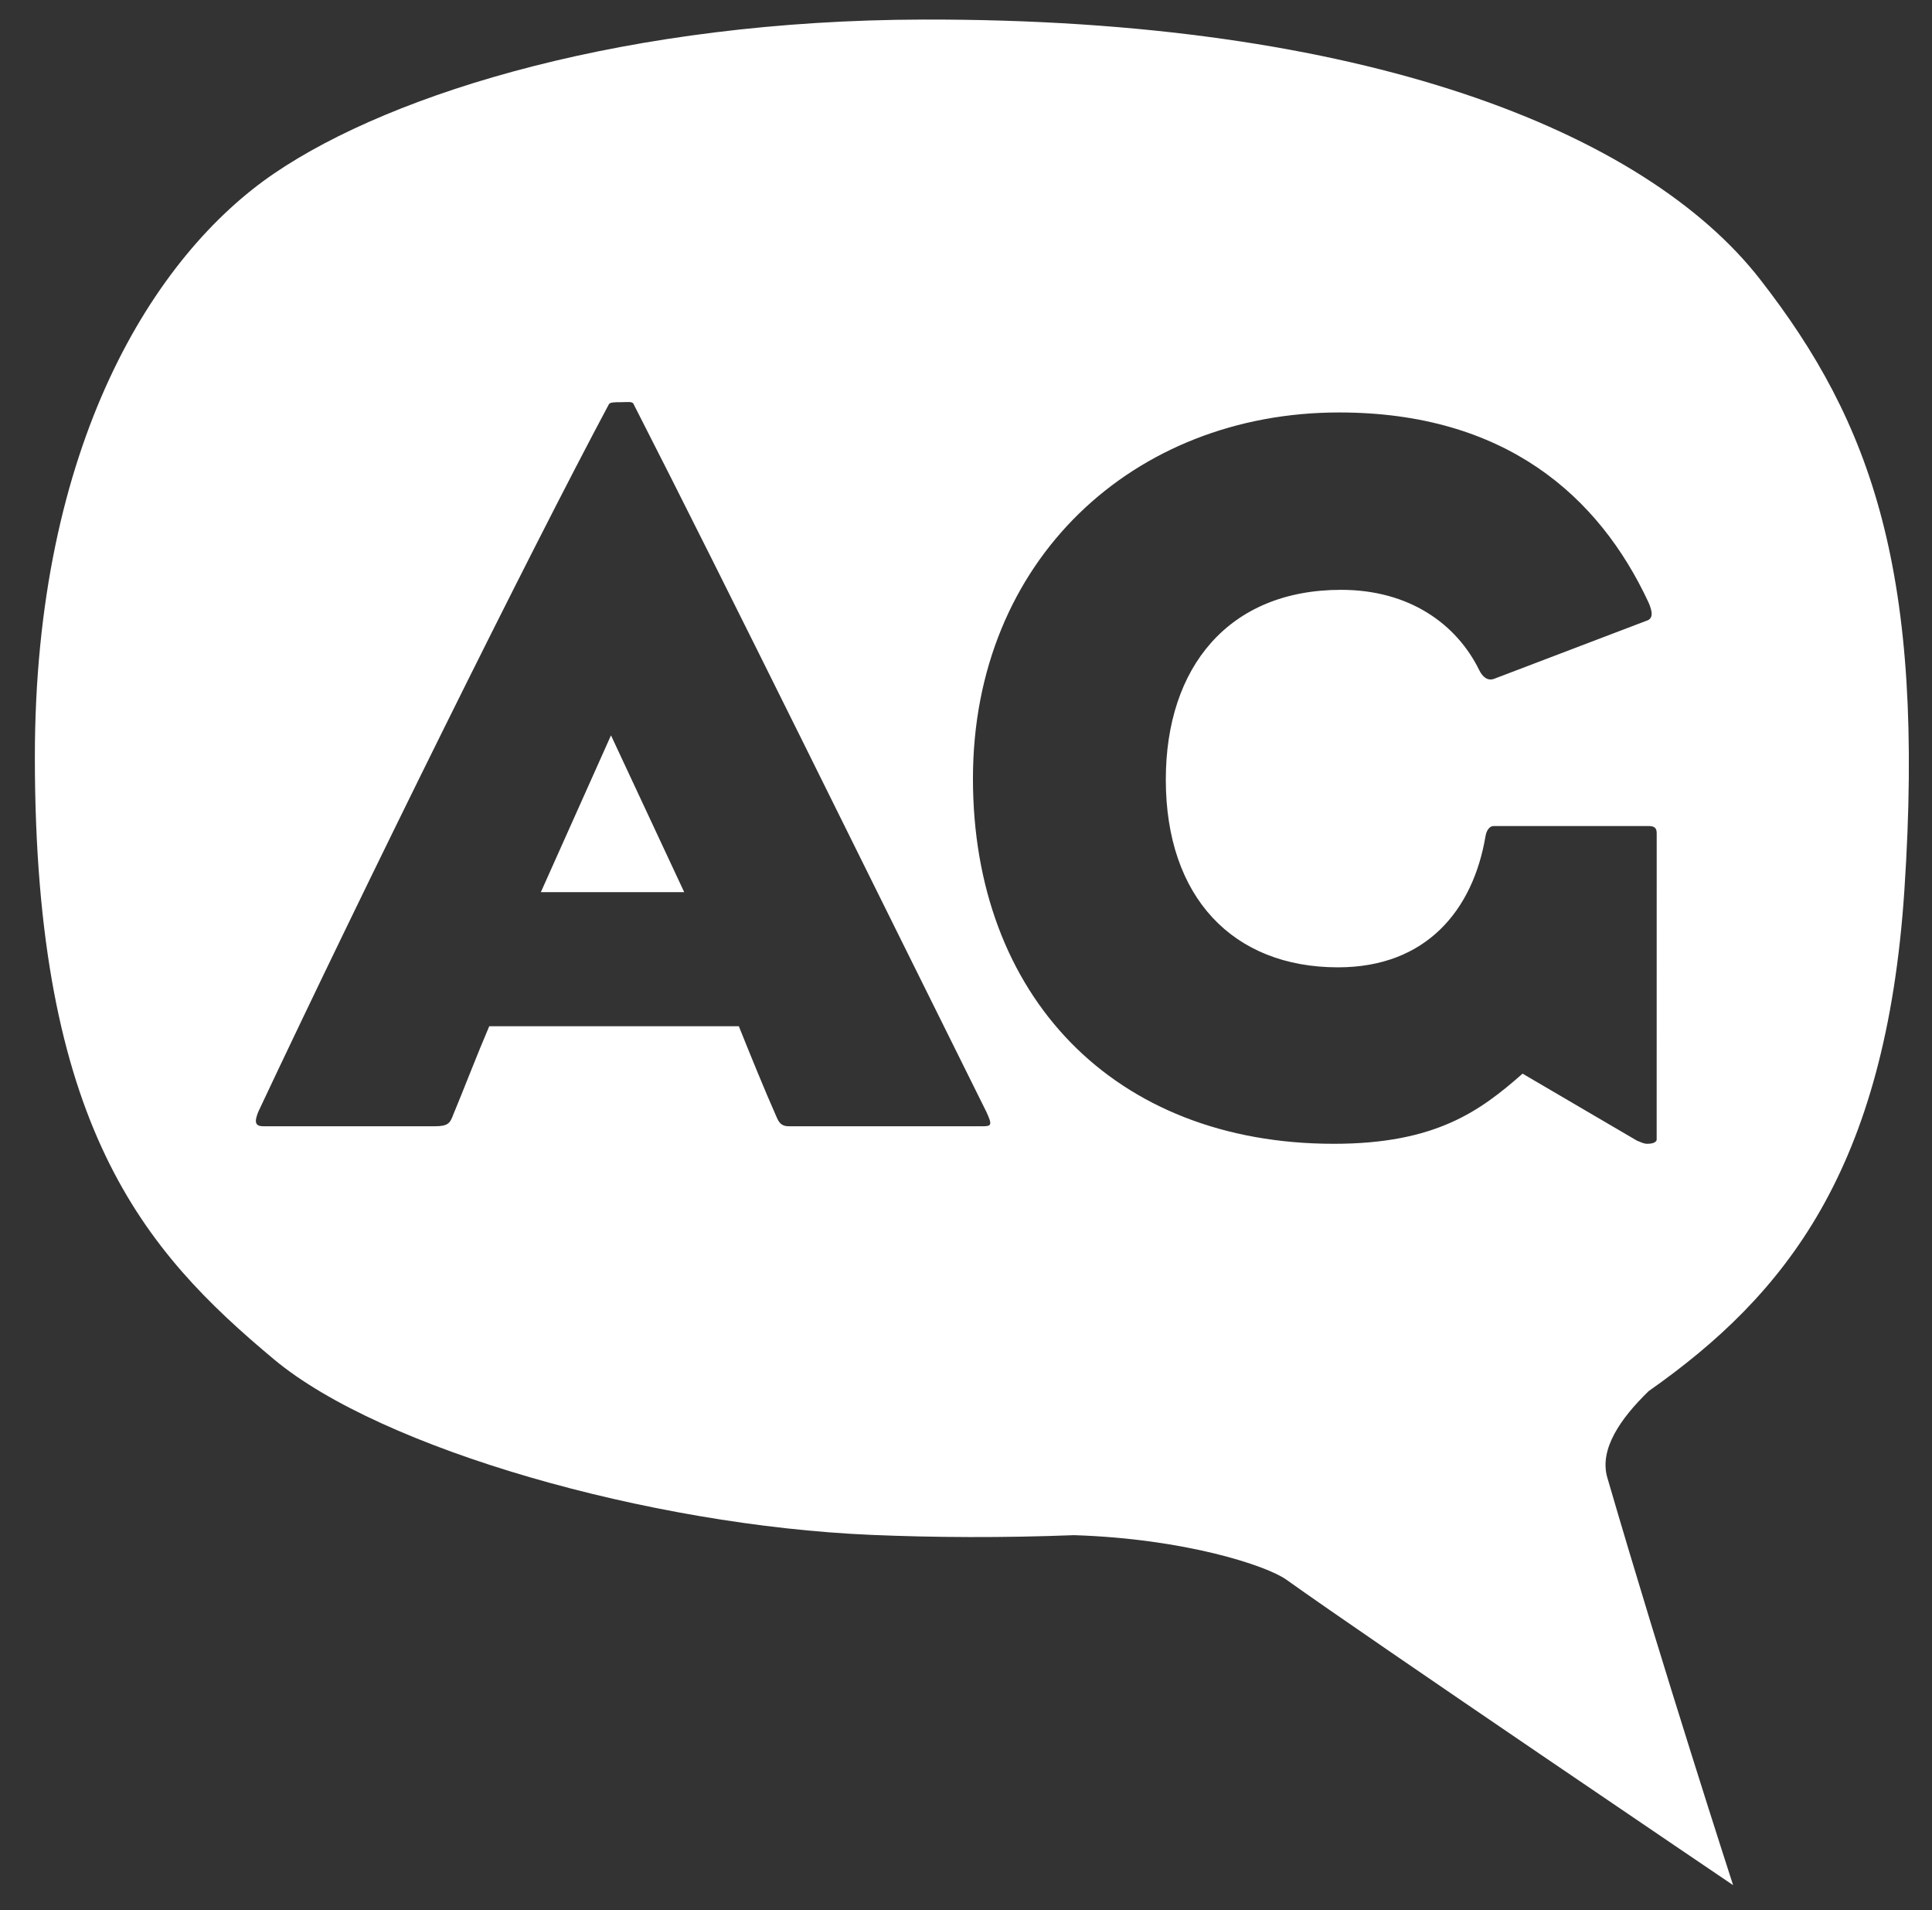 <?xml version="1.0" encoding="utf-8"?>
<!-- Generator: Adobe Illustrator 25.2.1, SVG Export Plug-In . SVG Version: 6.00 Build 0)  -->
<svg version="1.1" id="Layer_3" xmlns="http://www.w3.org/2000/svg" xmlns:xlink="http://www.w3.org/1999/xlink" x="0px" y="0px"
	 viewBox="0 0 600.86 593.98" style="enable-background:new 0 0 600.86 593.98;" xml:space="preserve">
<rect x="0" y="0" width="600.86" height="593.98" fill="#333333" stroke="none"/>
<style type="text/css">
	.st0{fill:#FFFFFF;}
</style>
<g>
	<polygon class="st0" points="168.21,277.4 212.79,277.4 190.02,228.65 	"/>
	<path class="st0" d="M547.39,86.85c-35.85-46-123.53-81.08-260.24-80.77C195.88,6.29,122.59,28.51,85.24,53.94
		c-37.35,25.43-74.4,84.24-74.4,181.47c0,114.79,33.9,153.49,74.4,187.29c33.38,27.86,116.74,51.6,185.67,54.55
		c19.66,0.84,41.17,0.94,63.1,0.09c34.56,1.09,59.97,9.48,66.1,13.87C425.32,509.26,539,586.16,539,586.16
		s-21.72-66.95-39.12-126.73c-2.57-8.84,4.16-18.43,12.86-26.88c42.67-29.96,73.78-68.95,79.53-155.73
		C598.8,178.29,582.25,131.57,547.39,86.85z M305.48,350.2c-15.4,0-35.28,0-59.98,0c-1.6,0-2.89-0.32-3.85-2.57
		c-3.85-8.66-8.66-20.53-11.87-28.54h-77.62c-3.85,8.98-8.02,19.88-11.23,27.58c-0.96,2.57-1.6,3.53-5.77,3.53
		c-21.17,0-32.07,0-53.24,0c-2.57,0-2.89-1.28-1.6-4.49c33.36-70.88,84.03-173.19,109.05-220.02c0.32-0.64,1.92-0.64,3.85-0.64
		s3.53-0.32,3.85,0.64c29.19,57.09,74.41,149.14,109.69,220.02C308.69,349.88,308.37,350.2,305.48,350.2z M515.23,354.37
		c0,0,0,1.28-2.89,1.28c-1.28,0-2.25-0.64-3.21-0.96l-35.6-20.85c-13.15,11.55-26.94,21.81-58.69,21.81
		c-68.63,0-112.25-46.18-112.25-113.54c0-67.99,50.03-113.86,113.86-113.86c51.64,0,80.82,25.98,96.22,59.01
		c1.28,2.89,1.6,5.13-0.64,5.77l-47.15,17.96c-2.25,0.96-3.85-0.64-4.81-2.57c-7.06-14.43-21.81-25.02-42.98-25.02
		c-34.96,0-54.52,24.05-54.52,59.01c0,36.56,20.85,58.37,53.56,58.37c27.58,0,42.01-17.96,45.86-40.73
		c0.32-1.92,1.28-3.21,2.57-3.21h48.11c1.92,0,2.57,0.64,2.57,2.25C515.23,288.95,515.23,322.94,515.23,354.37z"/>
</g>
</svg>
